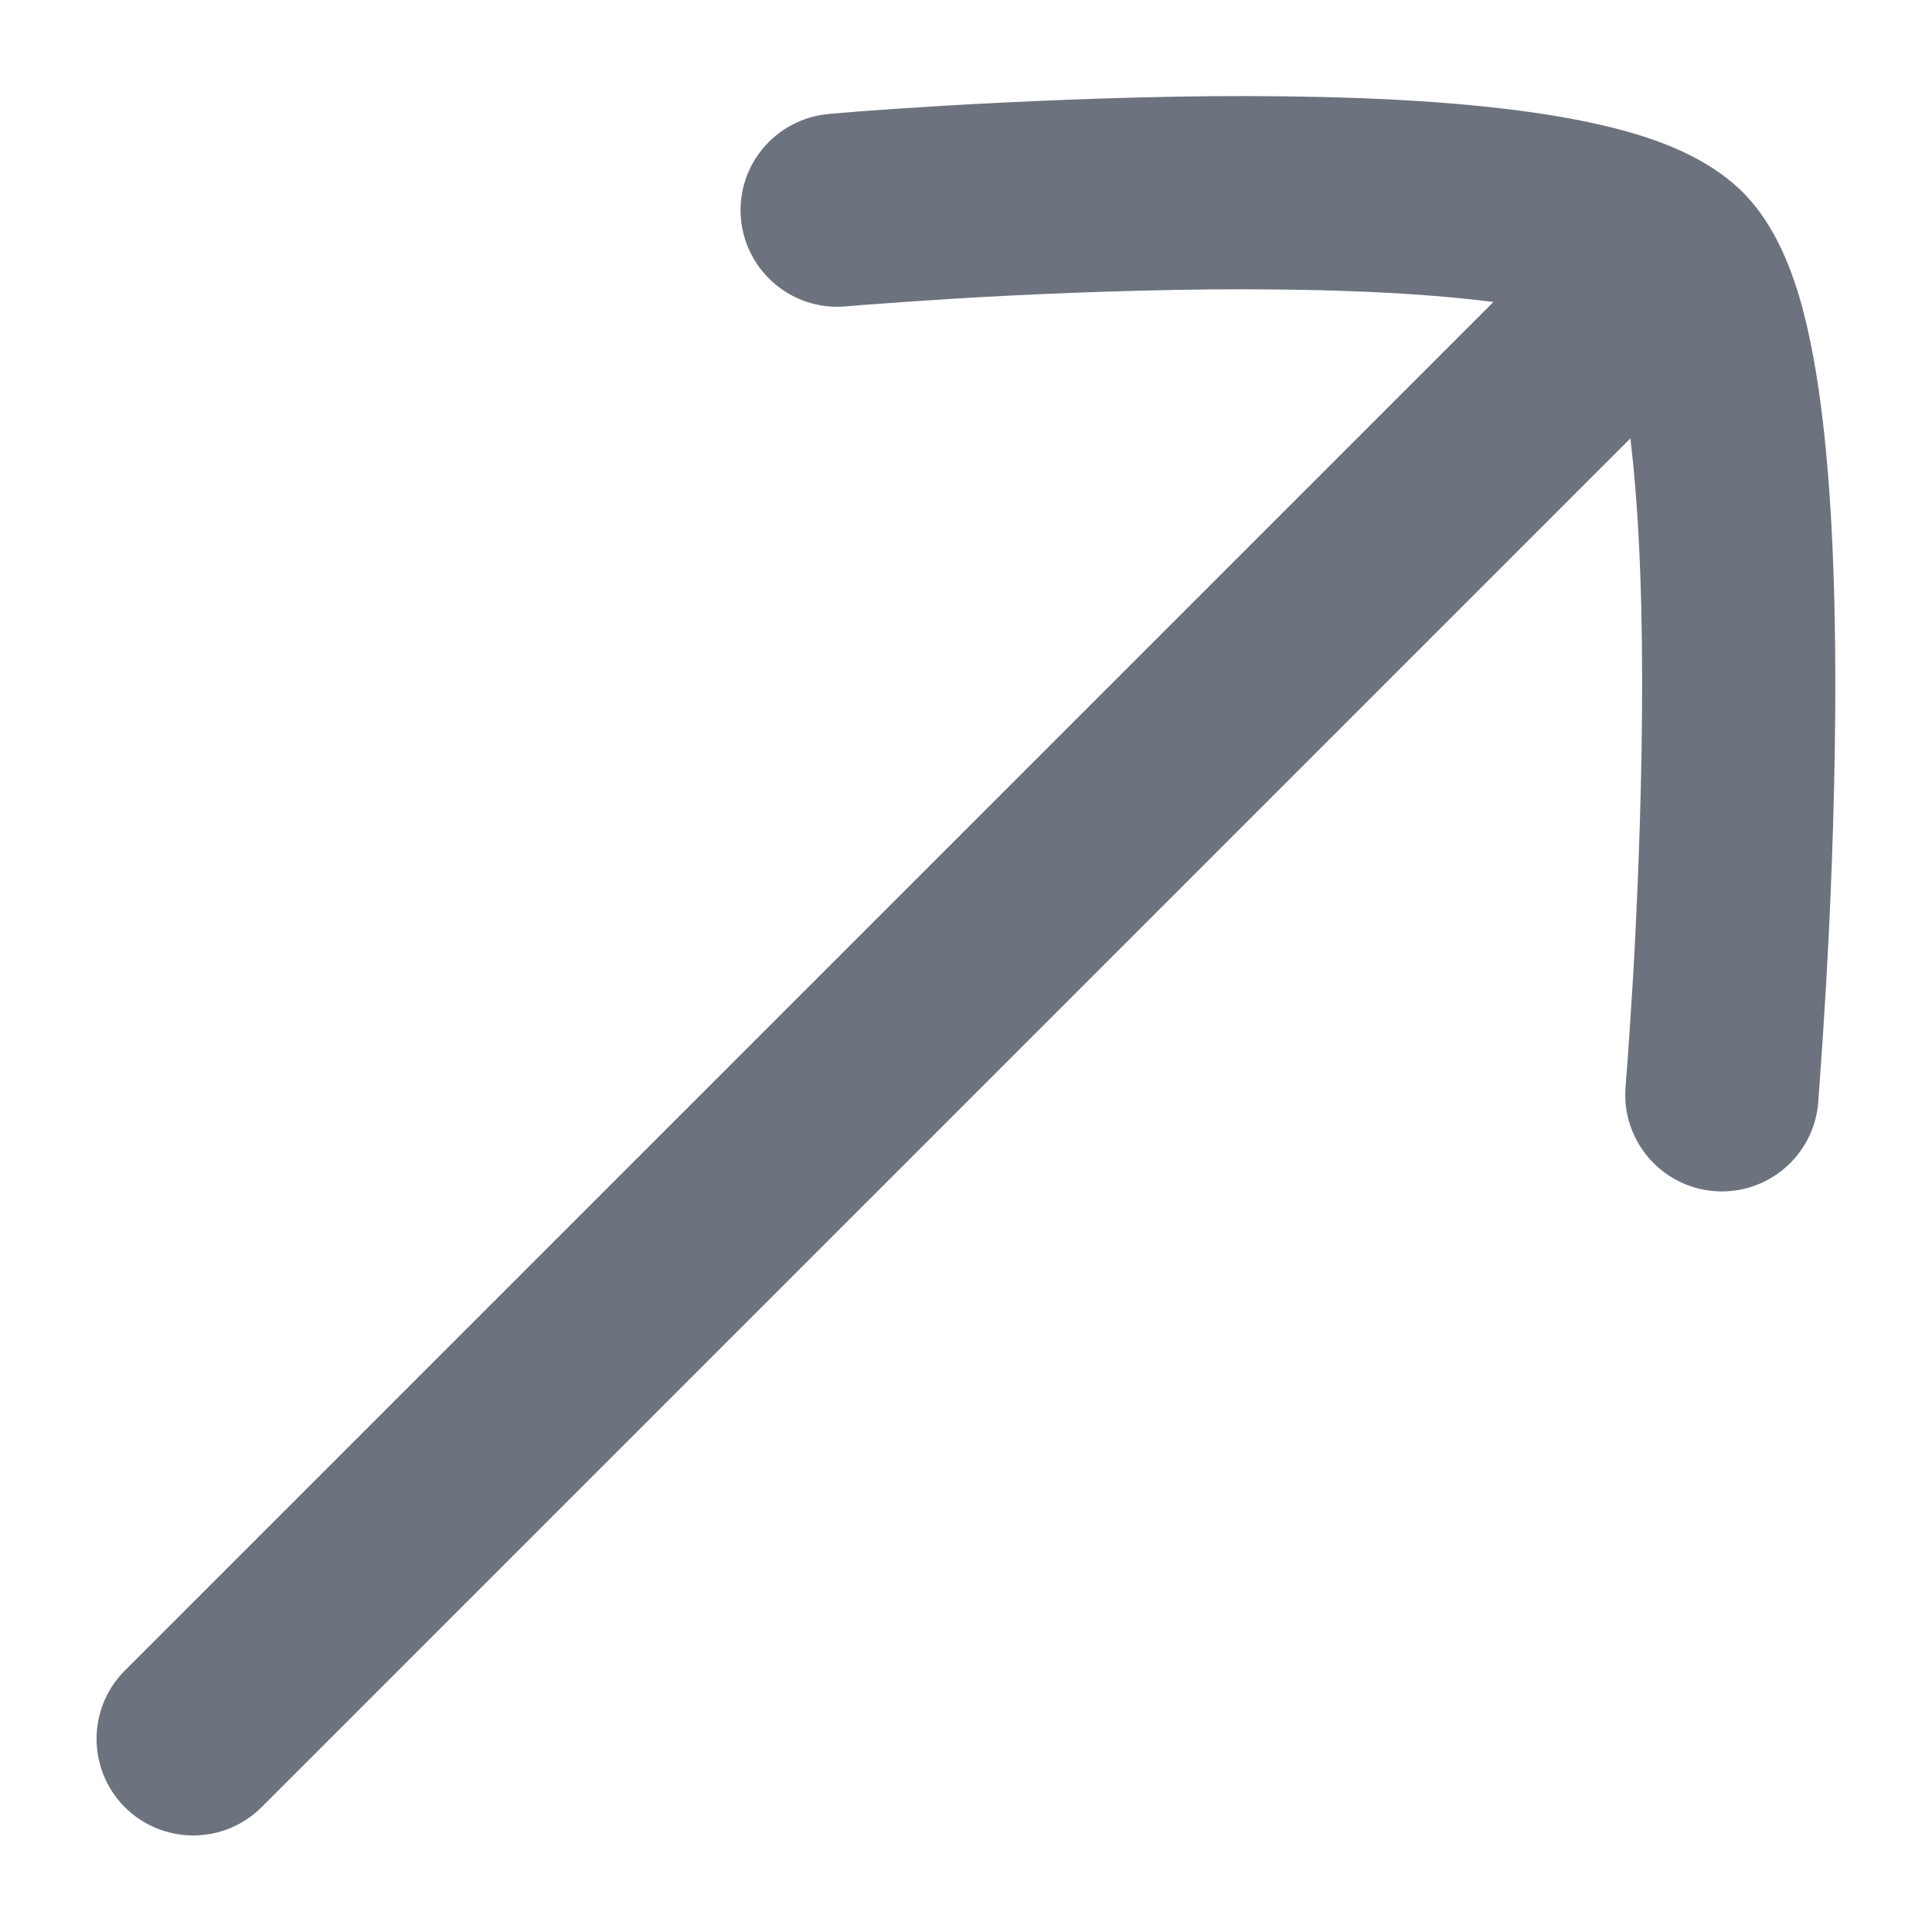 <svg width="10" height="10" viewBox="0 0 10 10" fill="none" xmlns="http://www.w3.org/2000/svg">
<path d="M8.999 0.974C8.835 0.822 8.618 0.737 8.433 0.684C8.236 0.628 8.011 0.589 7.779 0.562C7.314 0.507 6.769 0.494 6.259 0.498C5.746 0.503 5.254 0.526 4.892 0.547C4.711 0.558 4.561 0.568 4.456 0.576C4.404 0.58 4.363 0.584 4.335 0.586L4.302 0.589L4.293 0.589L4.29 0.59C4.015 0.614 3.811 0.856 3.835 1.131C3.859 1.406 4.102 1.61 4.377 1.586L4.379 1.586L4.386 1.585L4.416 1.583C4.442 1.58 4.481 1.577 4.531 1.574C4.631 1.566 4.776 1.556 4.952 1.545C5.303 1.524 5.777 1.503 6.268 1.498C6.761 1.494 7.259 1.508 7.663 1.555C7.686 1.558 7.708 1.56 7.73 1.563L0.646 8.647C0.451 8.842 0.451 9.158 0.646 9.354C0.842 9.549 1.158 9.549 1.354 9.354L8.439 2.269C8.44 2.278 8.441 2.288 8.442 2.298C8.489 2.698 8.503 3.198 8.499 3.698C8.495 4.195 8.474 4.677 8.454 5.037C8.443 5.216 8.433 5.364 8.426 5.467C8.422 5.518 8.419 5.558 8.417 5.585L8.415 5.616L8.414 5.625C8.391 5.9 8.596 6.142 8.871 6.165C9.146 6.188 9.388 5.983 9.411 5.708L9.411 5.705L9.412 5.696L9.414 5.663C9.416 5.634 9.42 5.592 9.423 5.538C9.431 5.431 9.441 5.278 9.452 5.093C9.473 4.724 9.495 4.224 9.499 3.706C9.503 3.19 9.489 2.642 9.435 2.181C9.408 1.952 9.37 1.729 9.313 1.536C9.26 1.36 9.172 1.135 8.999 0.974Z" fill="#6C737F"/>
</svg>
